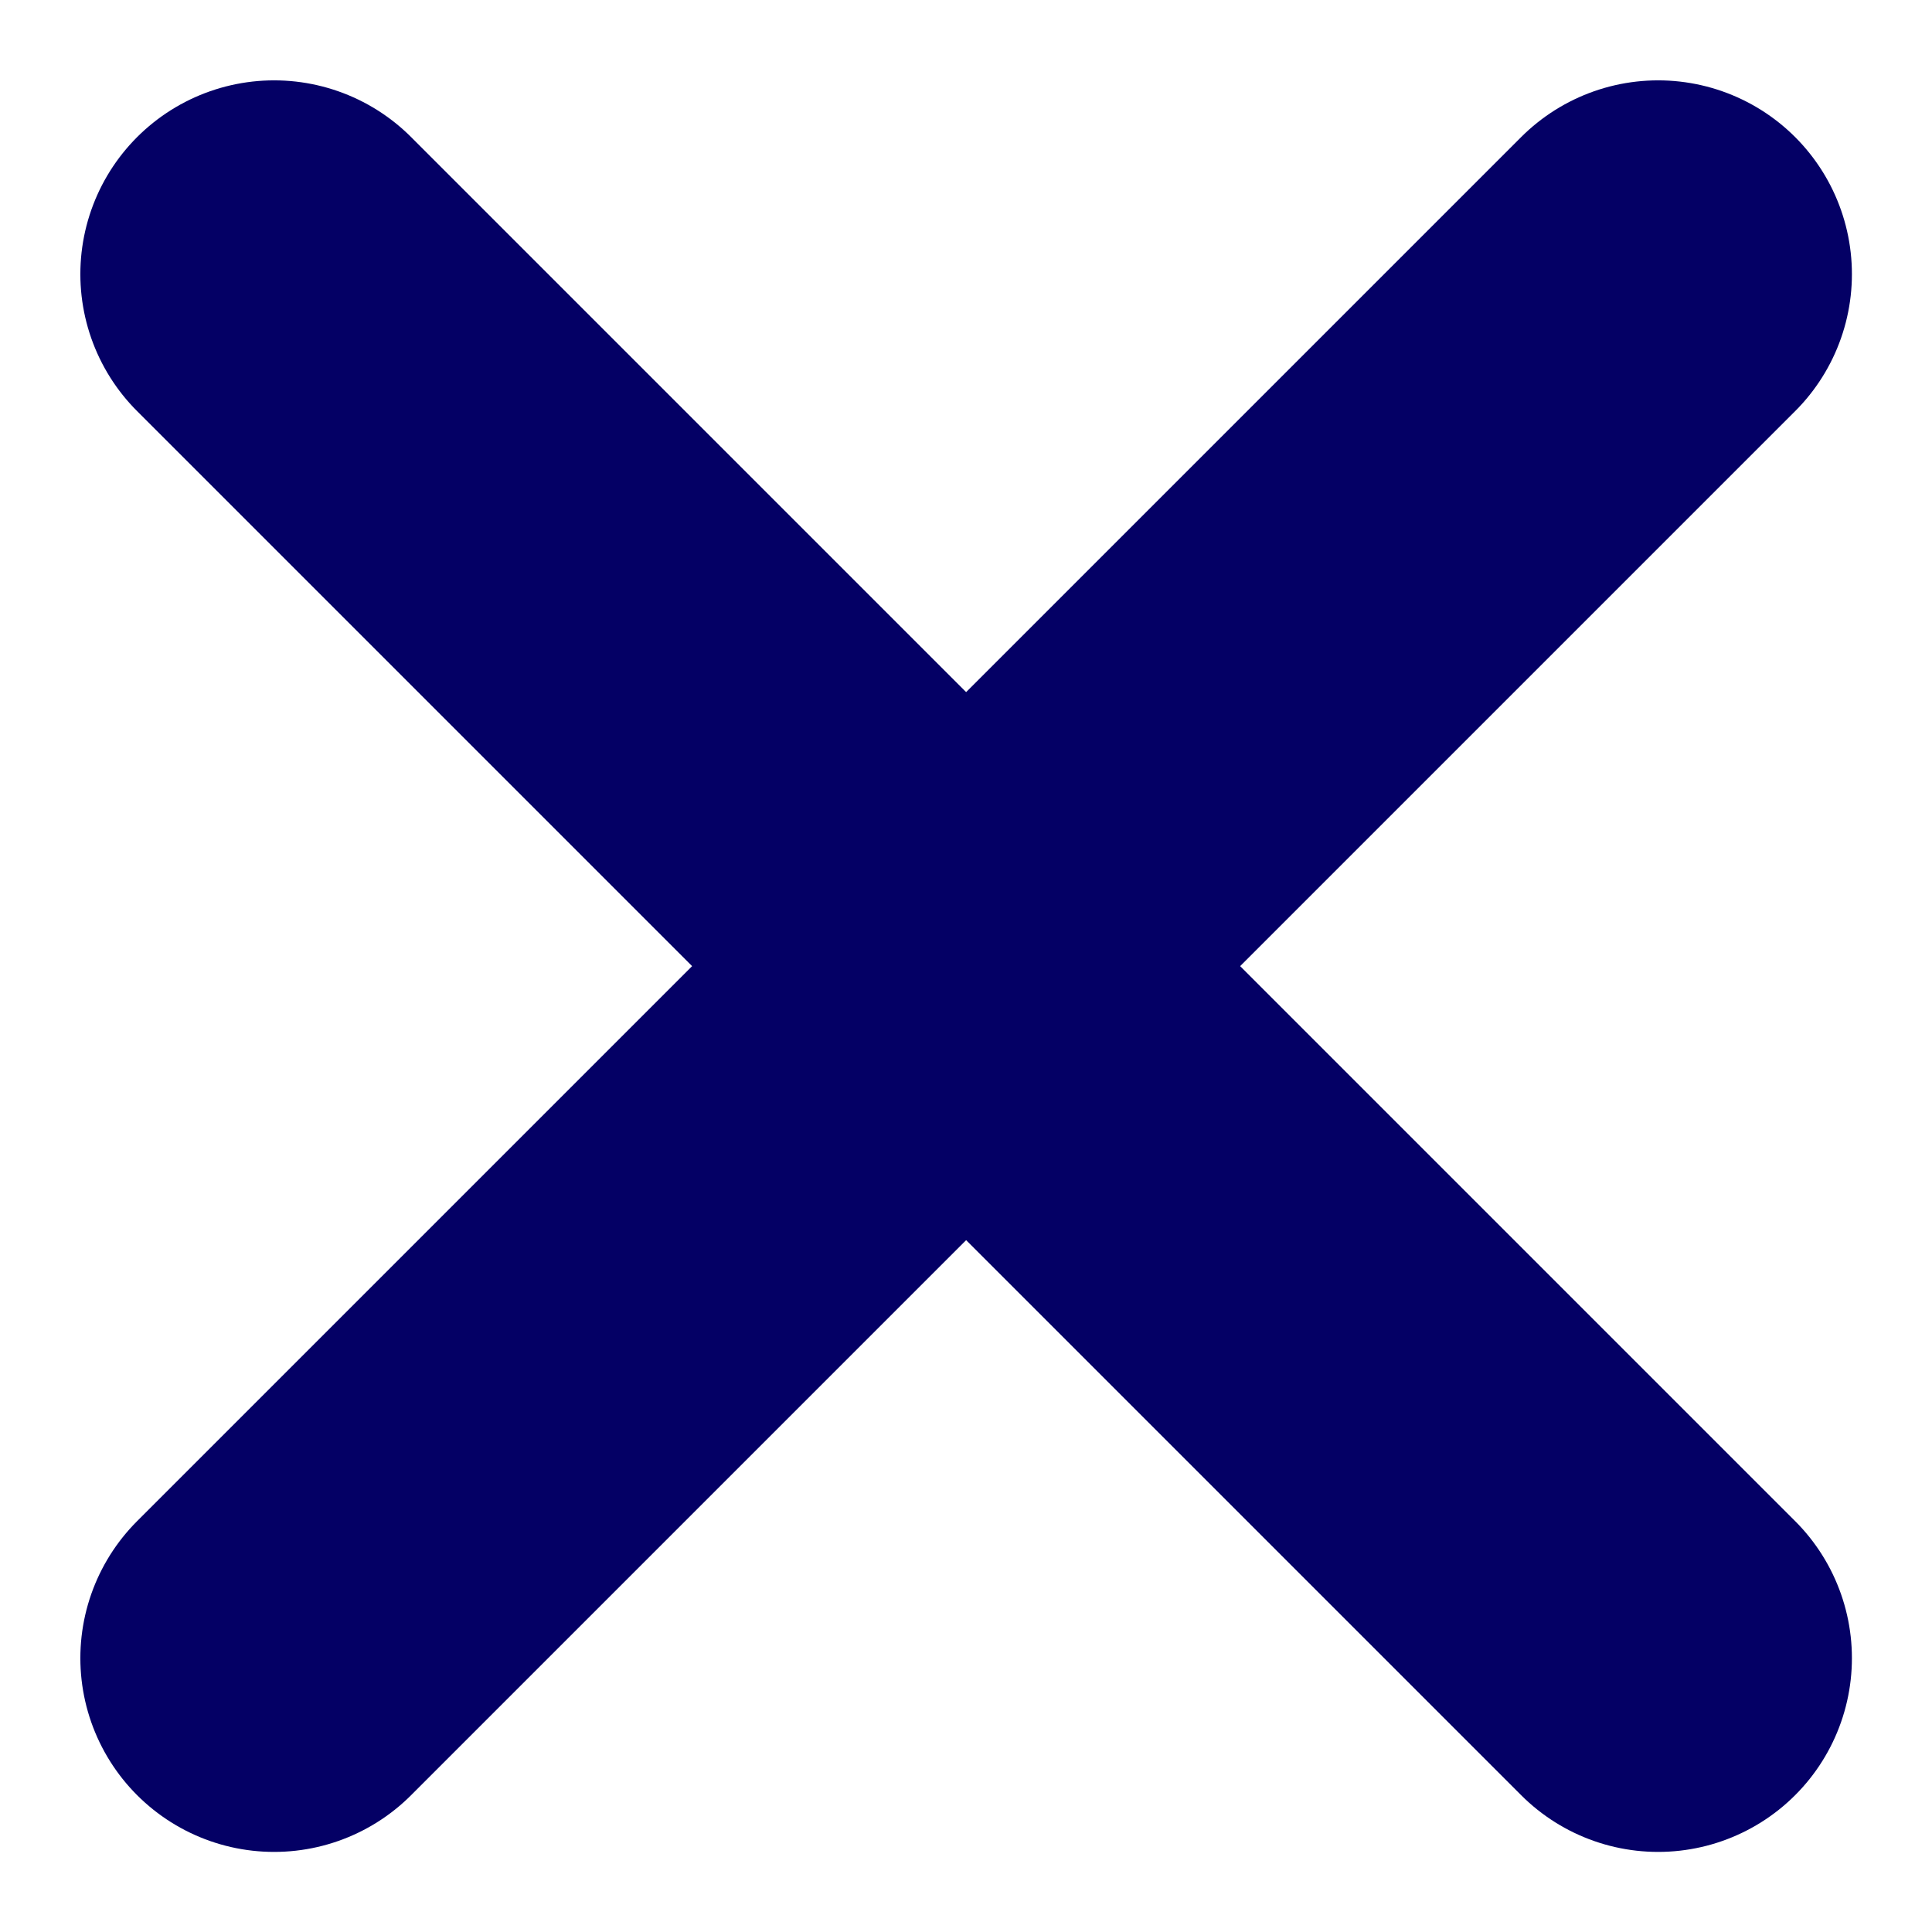 <svg xmlns="http://www.w3.org/2000/svg" width="7.478" height="7.478" viewBox="0 0 7.478 7.478"><g transform="translate(-337.726 -1459.726)"><g transform="translate(338.787 1460.787)"><line y1="5.357" x2="5.357" fill="none" stroke="#040065" stroke-linecap="round" stroke-width="1.5"/><line x2="5.357" y2="5.357" fill="none" stroke="#040065" stroke-linecap="round" stroke-width="1.5"/></g></g></svg>